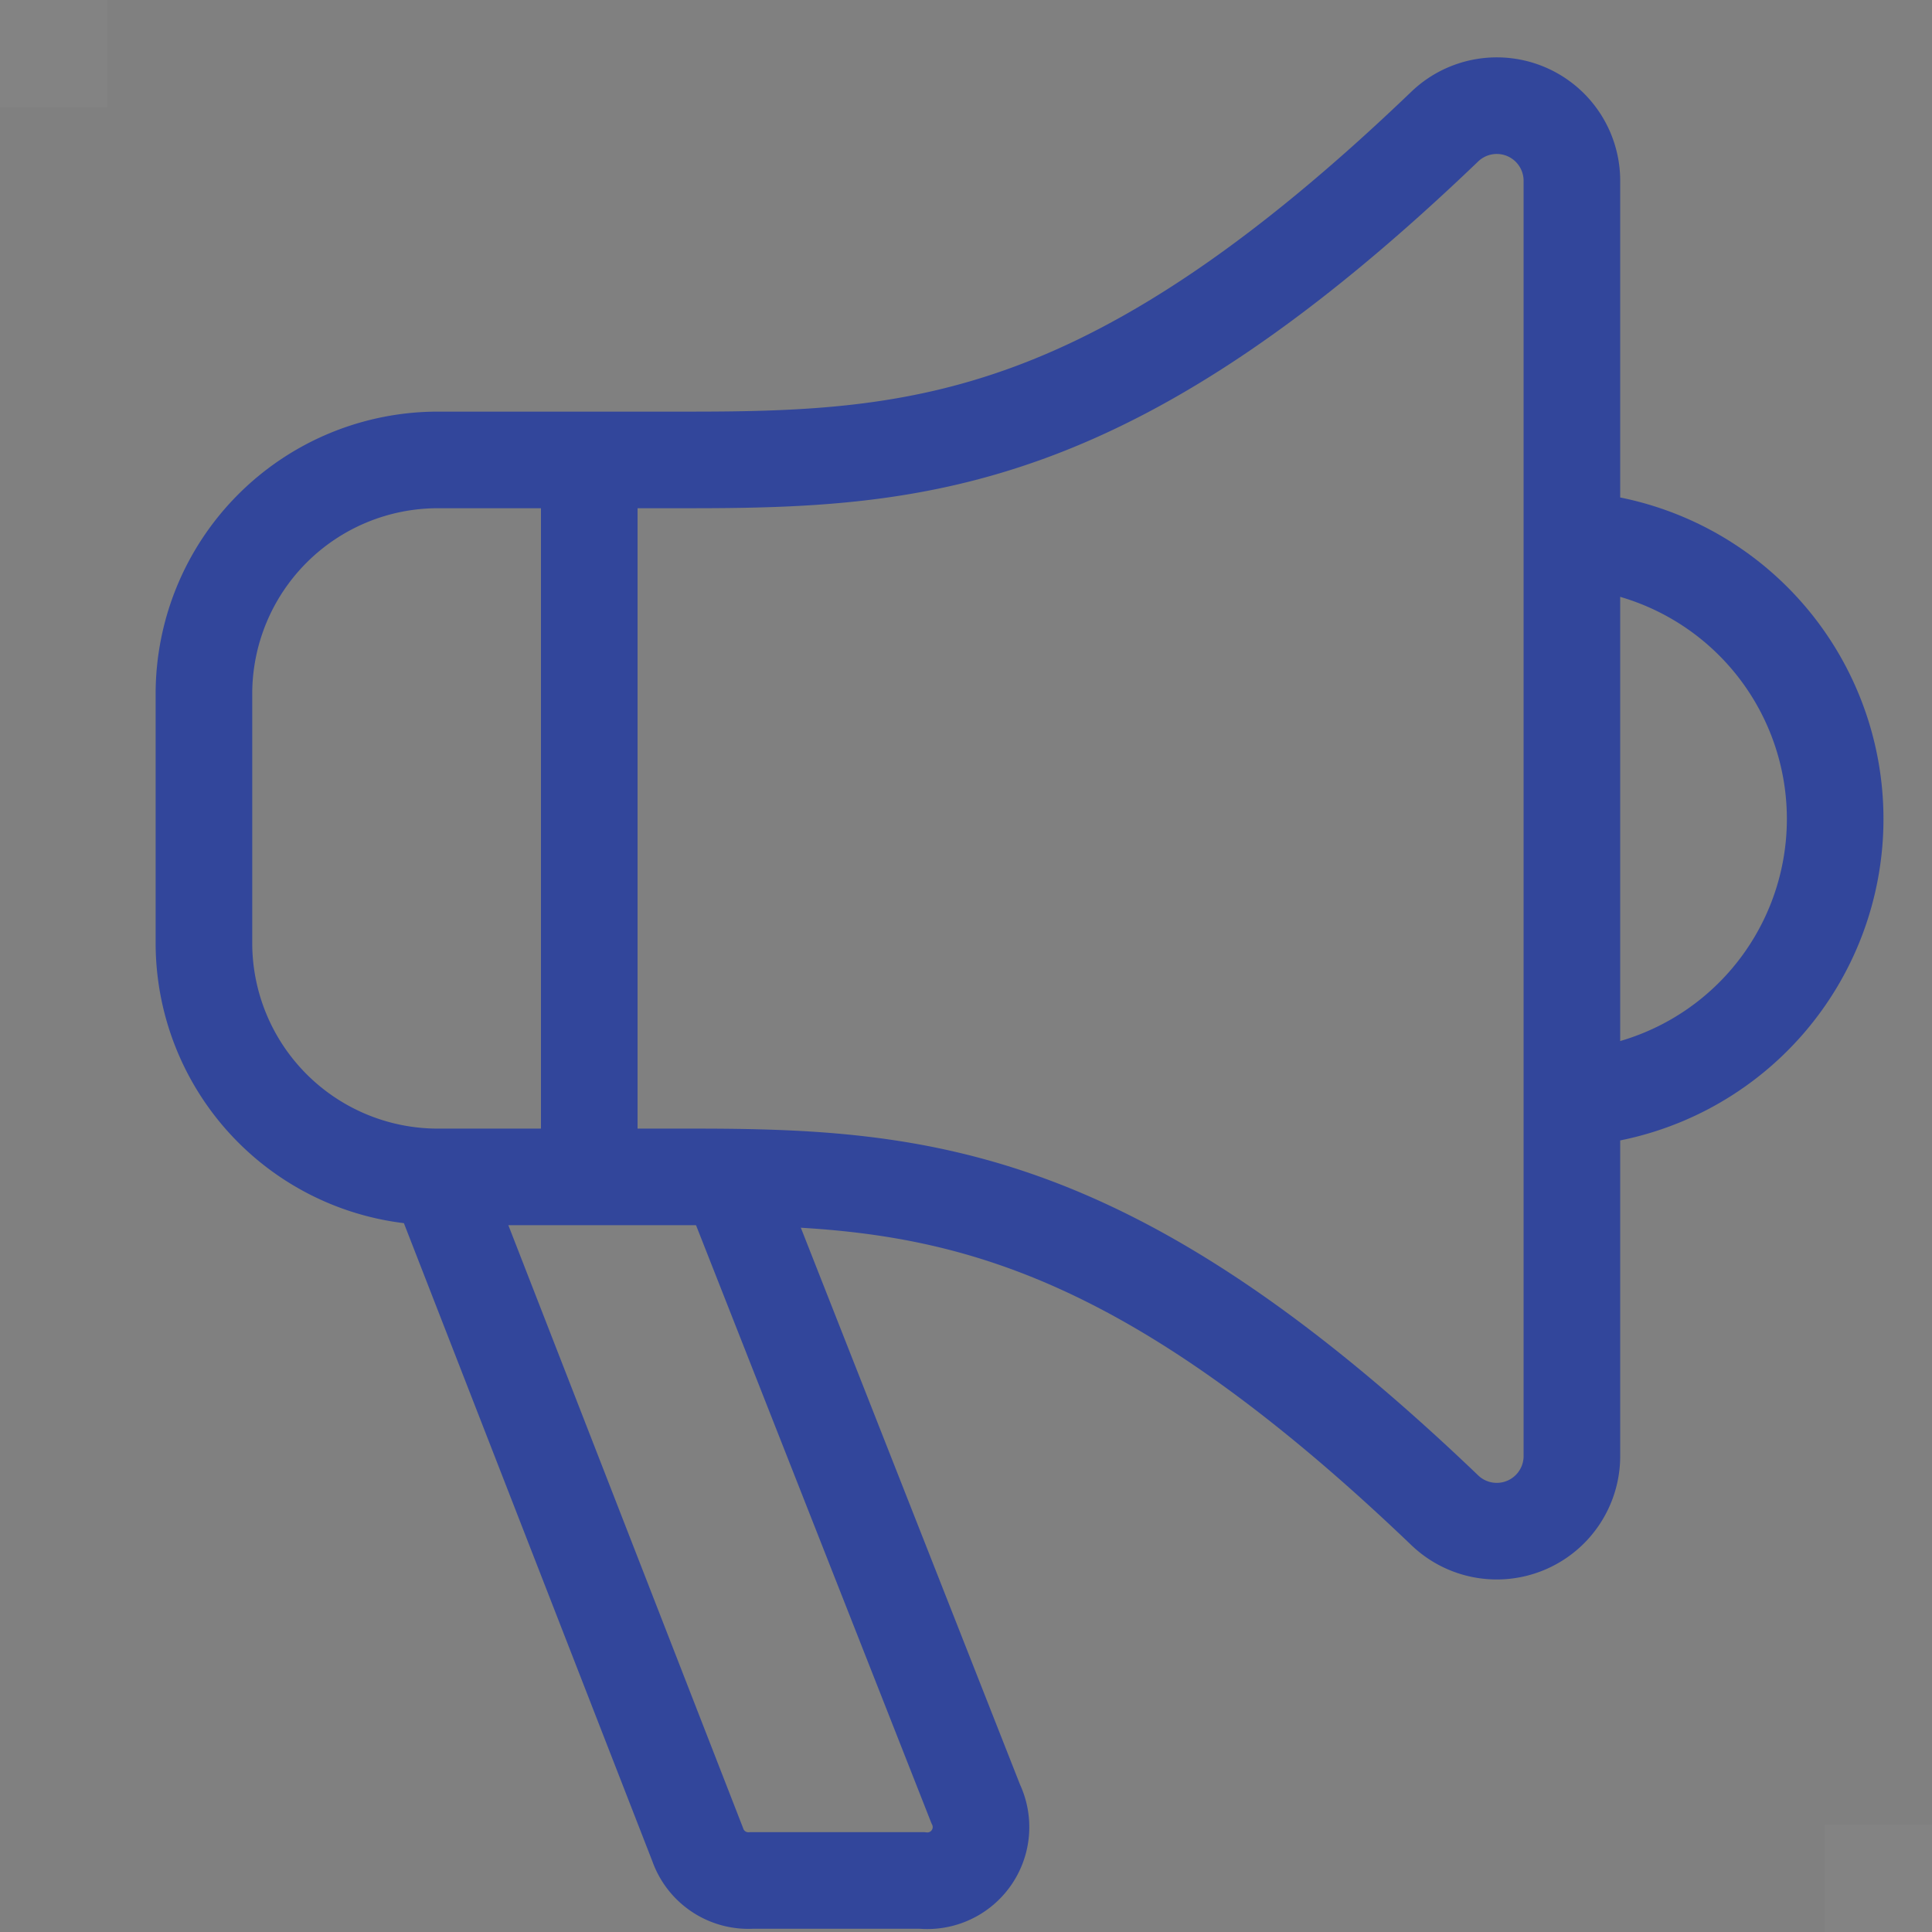 <svg xmlns="http://www.w3.org/2000/svg" viewBox="0 0 36 36"><rect x="0" y="0" width="36" height="36" fill="#808080" stroke="none"/><defs><style>.cls-1{fill:none;stroke:#32469b;stroke-miterlimit:10;stroke-width:1.8px;}.cls-2{fill:#fff;opacity:0.03;}</style></defs><g id="レイヤー_2" data-name="レイヤー 2"><g id="レイヤー_2-2" data-name="レイヤー 2"><path class="cls-1" d="M3.8,15.26V12.93A4.36,4.36,0,0,1,8.16,8.57h4.72c4.33,0,7.9-.32,14.05-6.22a1.4,1.4,0,0,1,2.36,1V27.15a1.4,1.4,0,0,1-2.36,1c-6.15-5.89-9.72-6.22-14-6.22H8.16A4.36,4.36,0,0,1,3.8,17.58Z"/><line class="cls-1" x1="10.98" y1="8.57" x2="10.98" y2="21.94"/><path class="cls-1" d="M29.63,10.09a5.21,5.21,0,0,1,0,10.34"/><path class="cls-1" d="M8.16,21.94,13,34.37a1,1,0,0,0,1,.67h3.18a1,1,0,0,0,1-1.43L13.61,22"/><rect class="cls-2" width="2" height="2"/><rect class="cls-2" x="34" y="34" width="2" height="2"/></g></g></svg>
